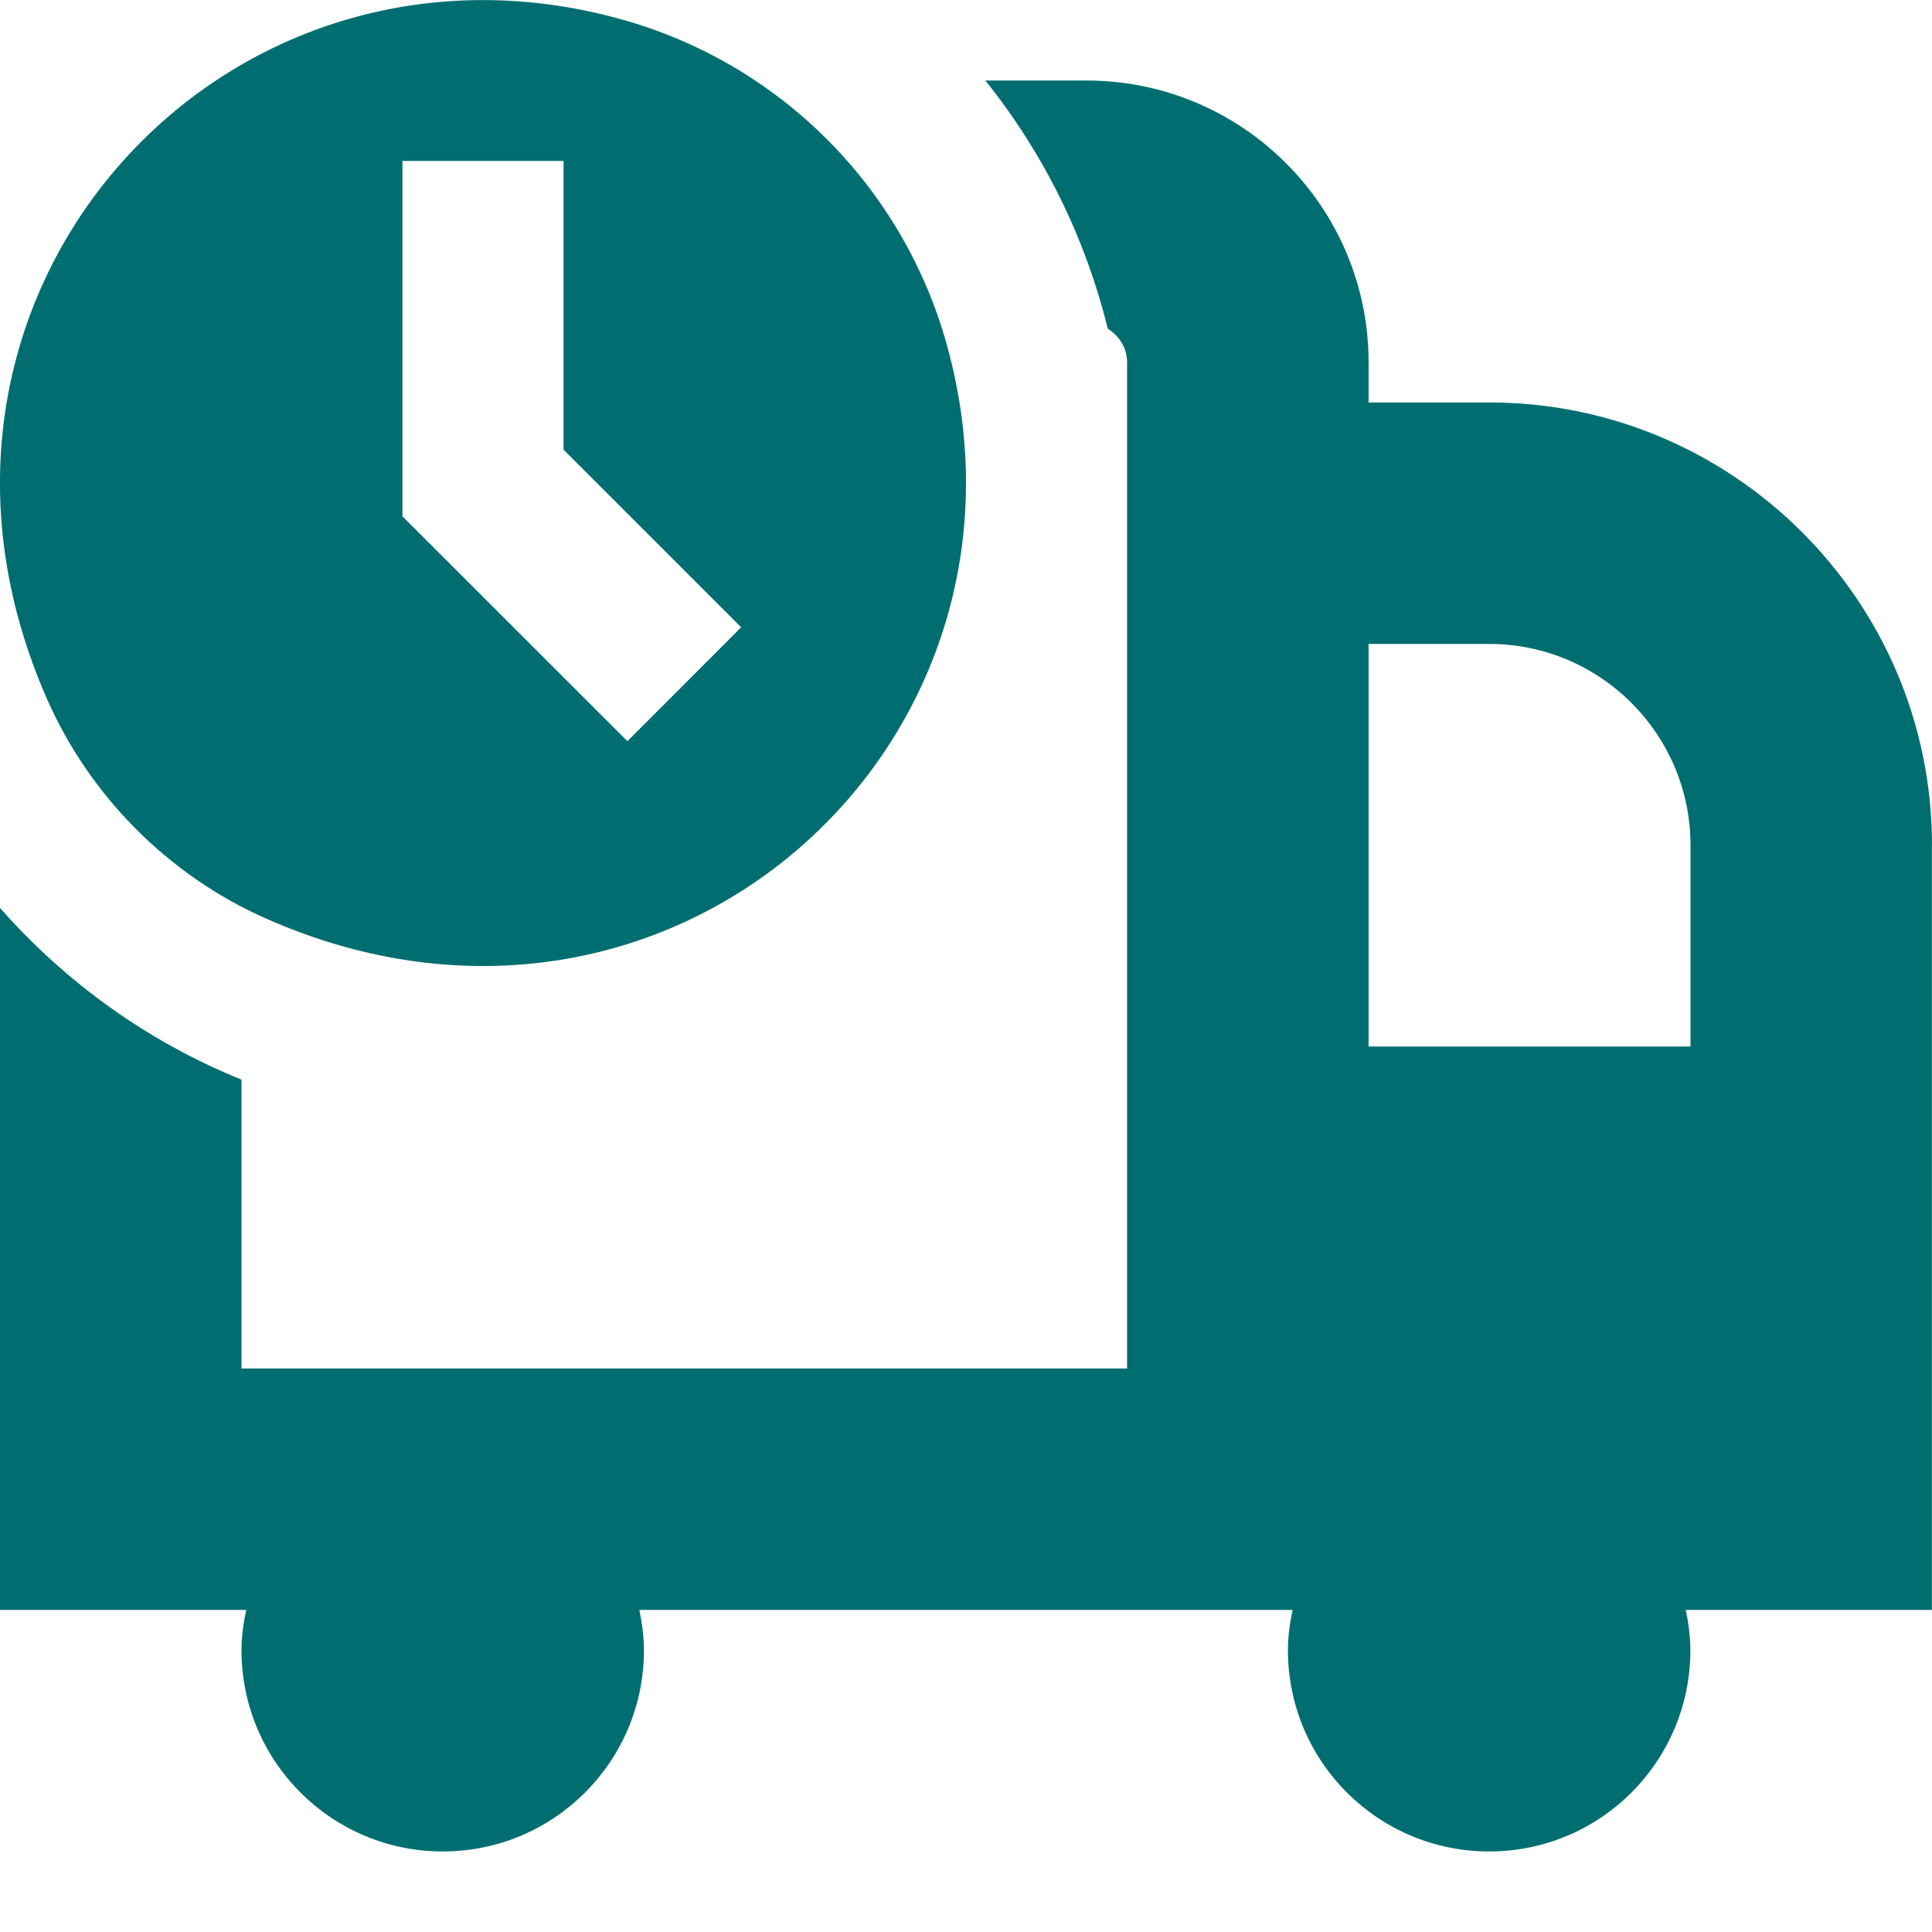 <svg width="16" height="16" viewBox="0 0 16 16" fill="none" xmlns="http://www.w3.org/2000/svg">
<g clip-path="url(#clip0_1248_32)">
<path d="M2.205 7.608C5.544 9.083 8.762 6.157 7.84 2.851C7.476 1.545 6.455 0.525 5.149 0.161C1.843 -0.762 -1.083 2.456 0.392 5.795C0.747 6.598 1.401 7.253 2.205 7.608ZM3.333 1.333H4.667V3.724L6.138 5.195L5.196 6.138L3.333 4.276V1.333ZM16 7C16 4.978 14.355 3.333 12.334 3.333H11.334V3C11.334 1.713 10.287 0.667 9 0.667H8.16C8.637 1.261 8.986 1.959 9.174 2.722C9.268 2.781 9.334 2.881 9.334 3V11.333H2V9.333V8.941C1.226 8.628 0.544 8.137 0 7.519V9.333V13.333H2.039C2.016 13.441 2 13.551 2 13.666C2 14.587 2.746 15.333 3.667 15.333C4.588 15.333 5.333 14.587 5.333 13.666C5.333 13.551 5.317 13.441 5.295 13.333H10.705C10.682 13.441 10.666 13.551 10.666 13.666C10.666 14.587 11.412 15.333 12.333 15.333C13.254 15.333 13.999 14.587 13.999 13.666C13.999 13.551 13.983 13.441 13.961 13.333H15.999V6.999L16 7ZM12.334 5.333C13.253 5.333 14 6.081 14 7V8.667H11.334V5.333H12.334Z" fill="#006E70"/>
</g>
<defs>
<clipPath id="clip0_1248_32">
<rect width="16" height="16" fill="white"/>
</clipPath>
</defs>
</svg>
